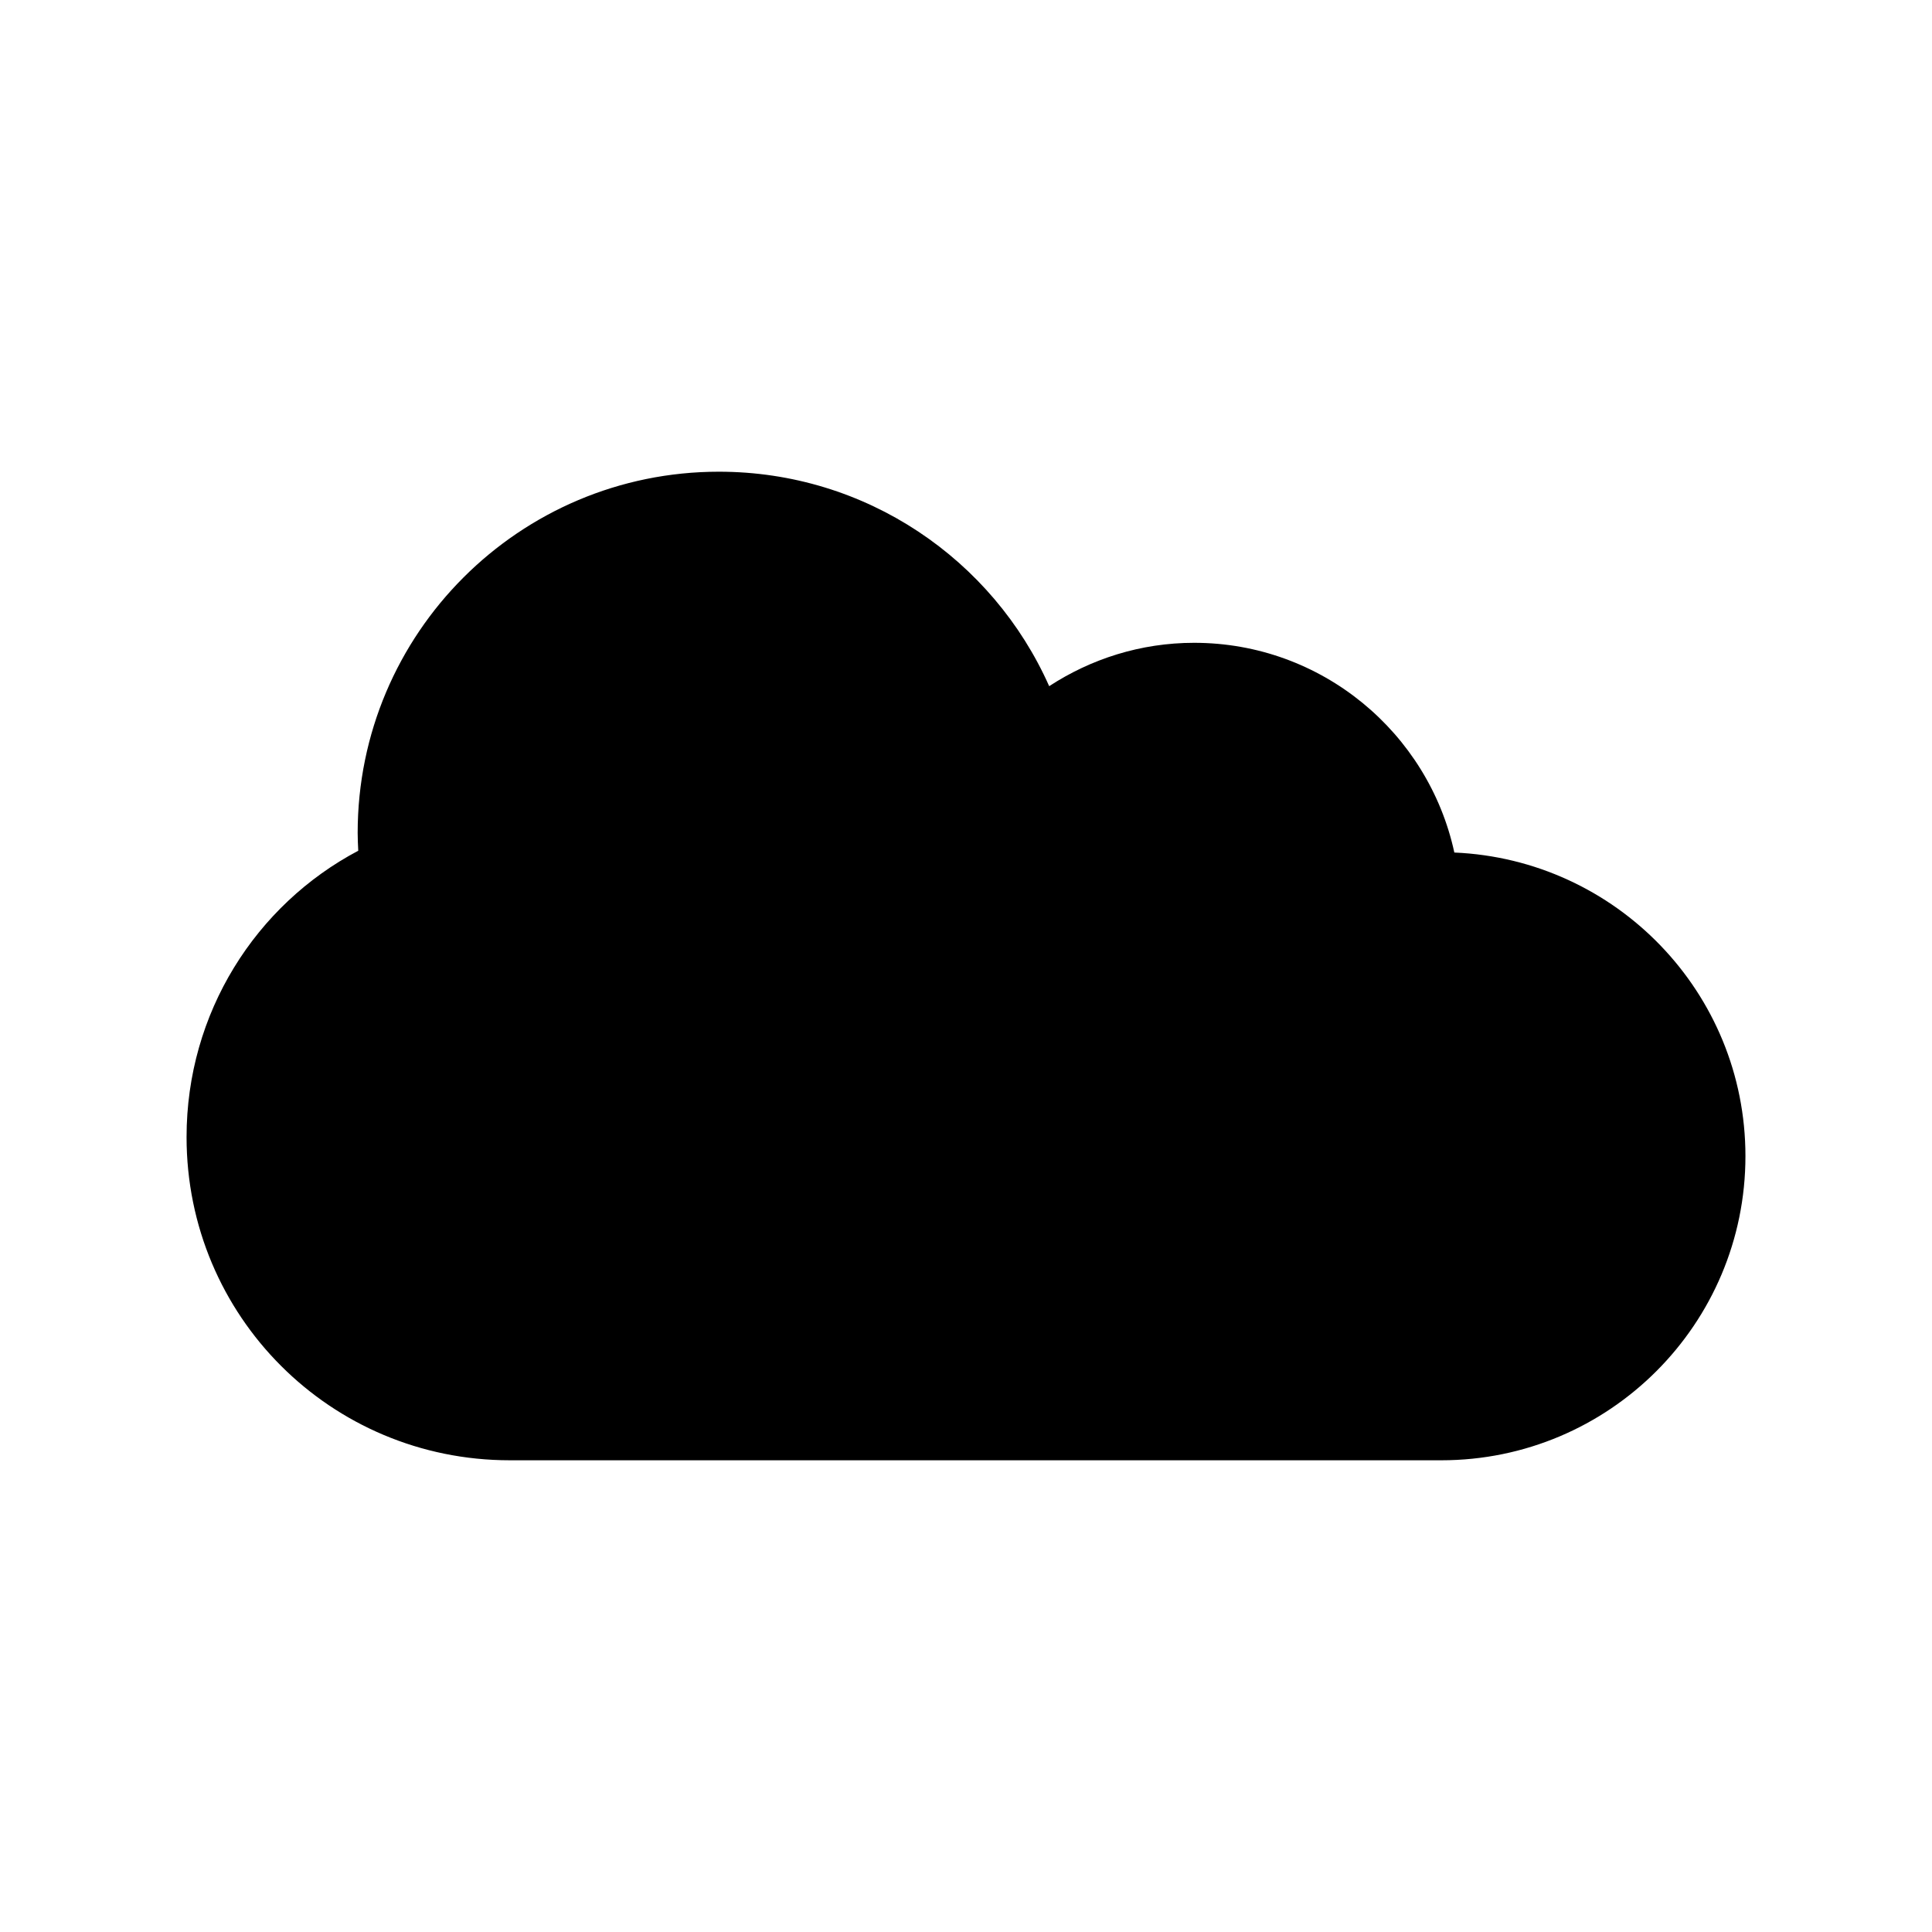 <?xml version="1.0" encoding="UTF-8"?>
<!-- The Best Svg Icon site in the world: iconSvg.co, Visit us! https://iconsvg.co -->
<svg fill="#000000" width="800px" height="800px" version="1.1" viewBox="144 144 512 512" xmlns="http://www.w3.org/2000/svg">
 <path d="m525.95 530.99c44.52 0 80.609-36.09 80.609-80.609 0-43.344-34.254-78.613-77.145-80.453-6.879-31.746-35.152-55.578-68.957-55.578-14.195 0-27.348 4.277-38.414 11.492-14.895-33.52-48.492-56.836-87.535-56.836-52.867 0-95.723 42.855-95.723 95.723 0 1.598 0.082 3.144 0.156 4.723-27.141 14.336-45.5 42.941-45.5 75.887 0 47.449 38.199 85.648 85.648 85.648h110.84z"/>
</svg>
